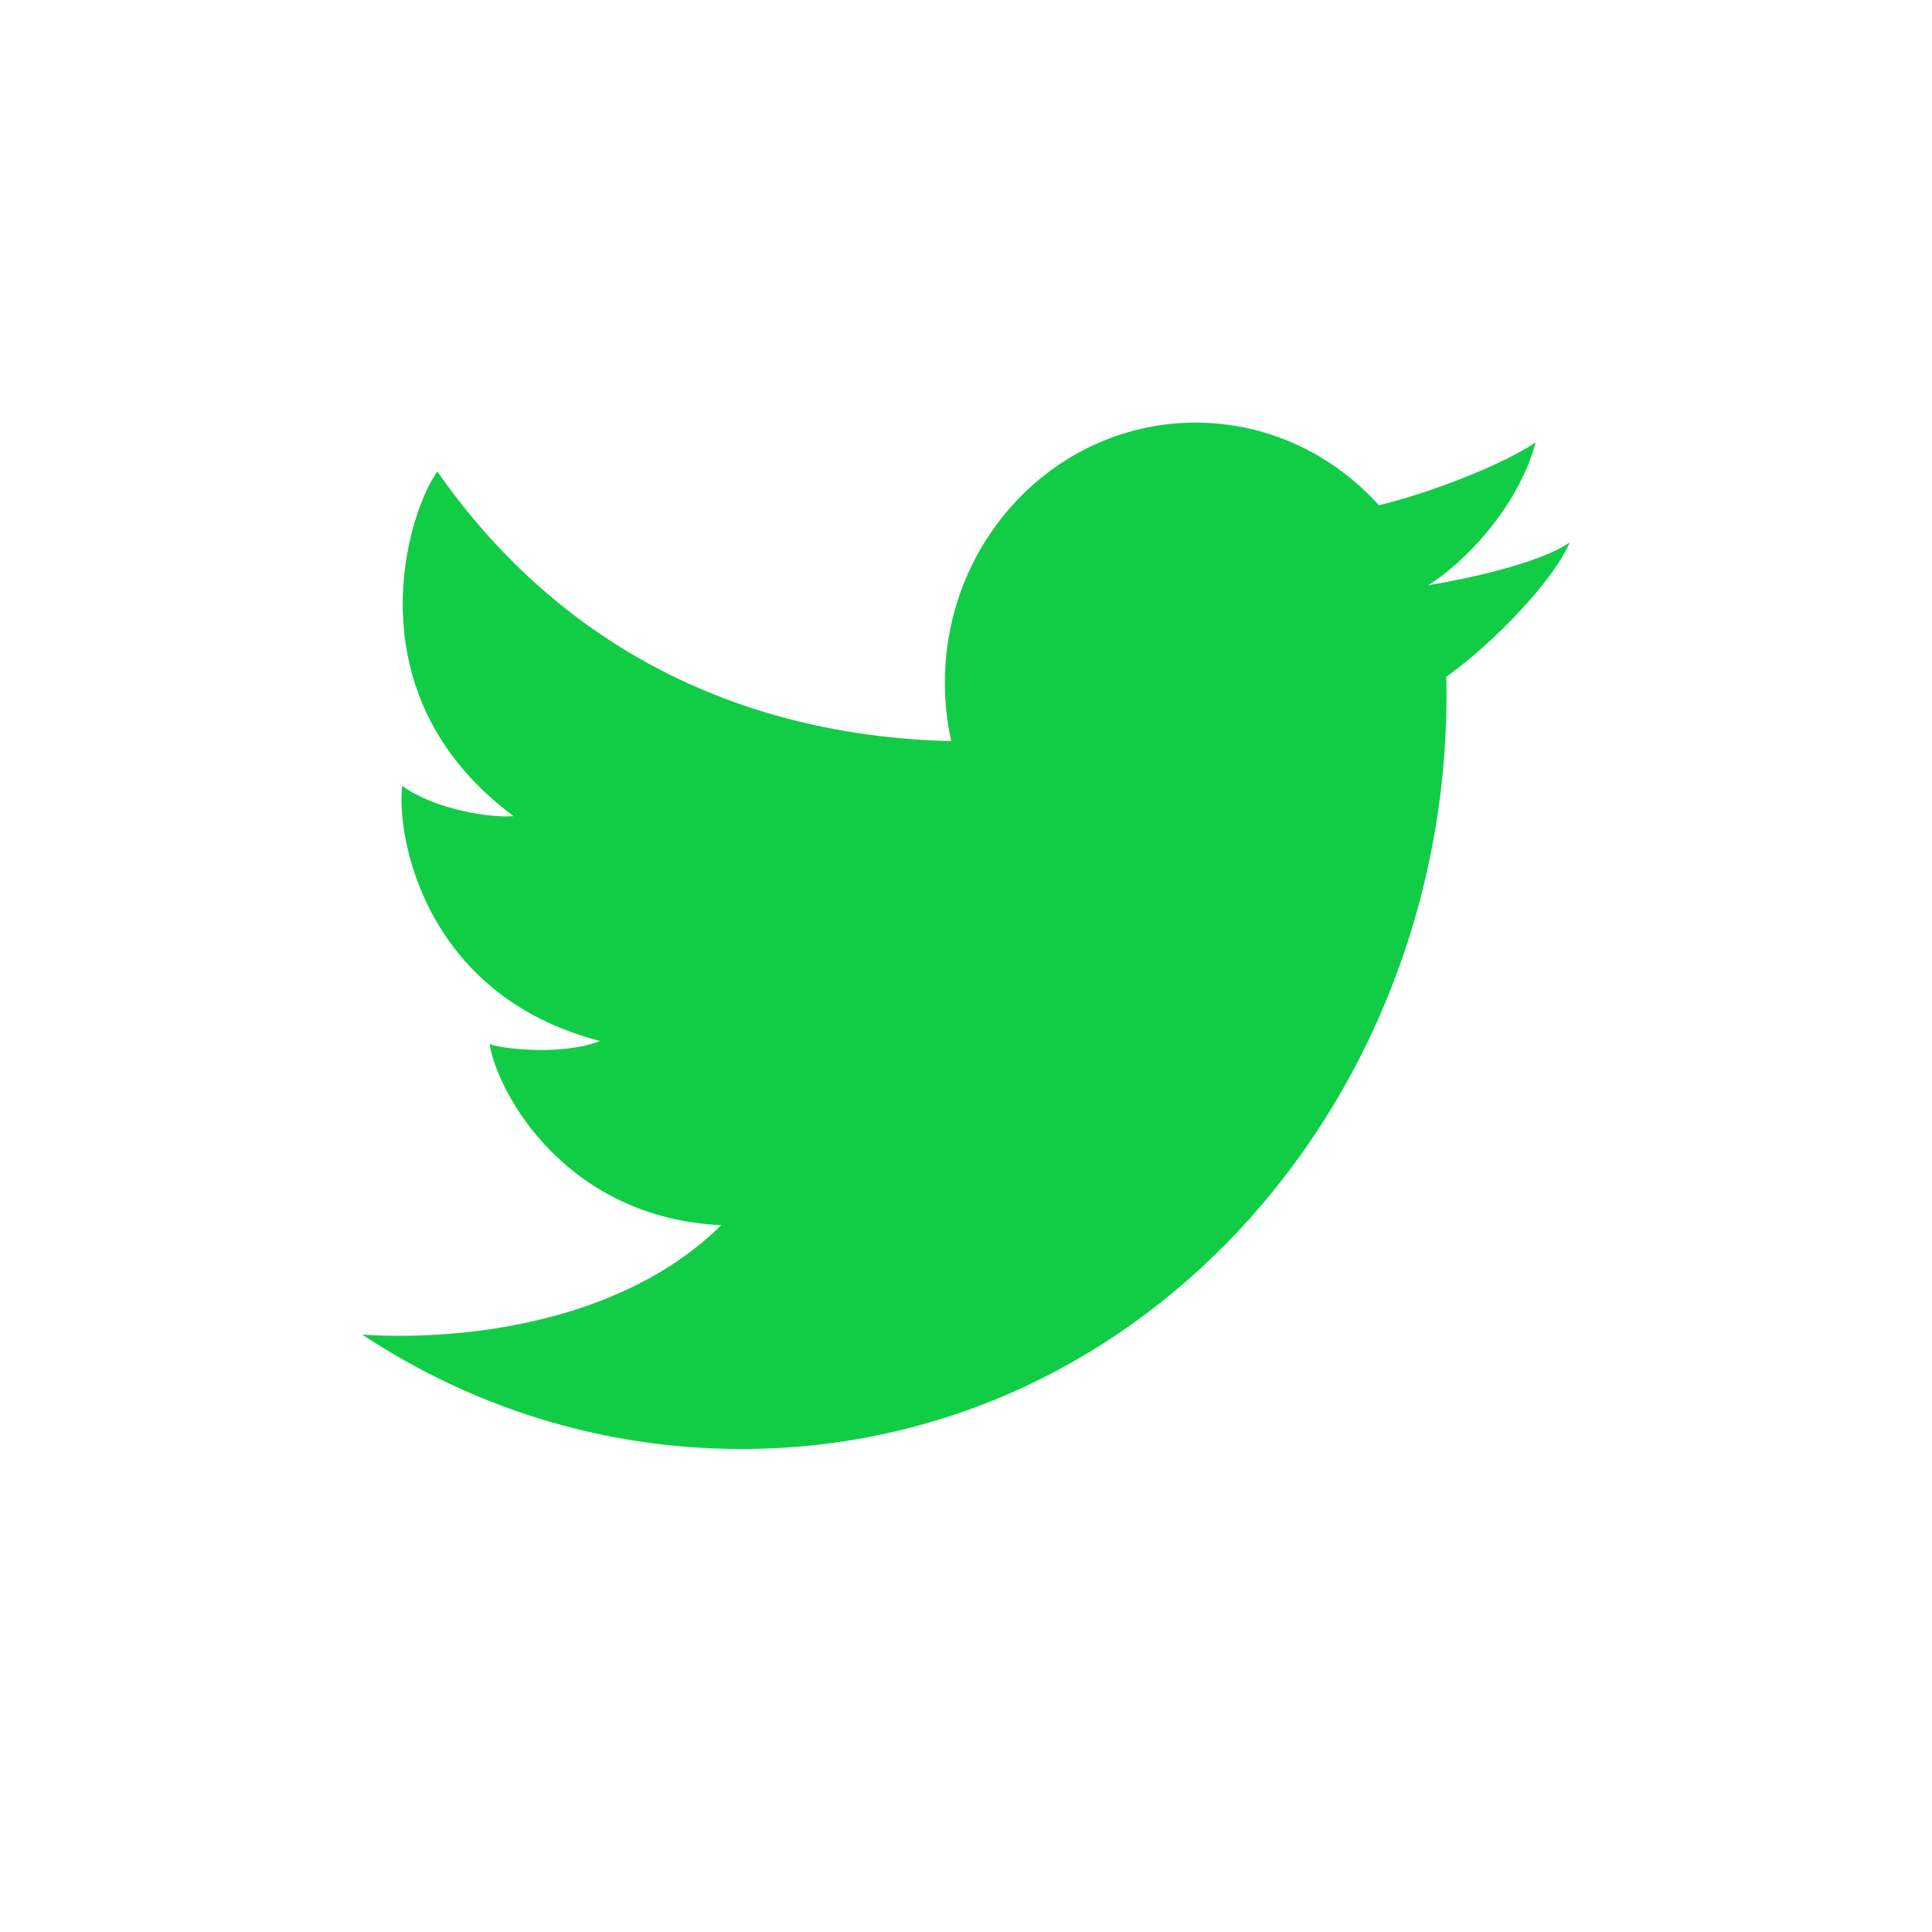 <svg width="32" height="32" viewBox="0 0 32 32" fill="none" xmlns="http://www.w3.org/2000/svg">
<path d="M12.278 24C9.967 24 7.813 23.305 6 22.105C7.539 22.208 10.256 21.961 11.945 20.293C9.404 20.172 8.257 18.155 8.108 17.293C8.324 17.379 9.354 17.483 9.935 17.241C7.011 16.483 6.563 13.828 6.662 13.017C7.211 13.414 8.141 13.552 8.507 13.517C5.782 11.5 6.762 8.466 7.244 7.81C9.199 10.613 12.129 12.188 15.755 12.275C15.686 11.965 15.65 11.642 15.65 11.31C15.65 8.93 17.51 7 19.803 7C21.002 7 22.082 7.527 22.84 8.369C23.641 8.175 24.846 7.721 25.435 7.328C25.138 8.431 24.213 9.352 23.654 9.693C23.65 9.681 23.659 9.704 23.654 9.693C24.145 9.616 25.475 9.351 26 8.983C25.74 9.603 24.76 10.633 23.956 11.21C24.105 18.041 19.055 24 12.278 24Z" fill="#11CD46"/>
</svg>
